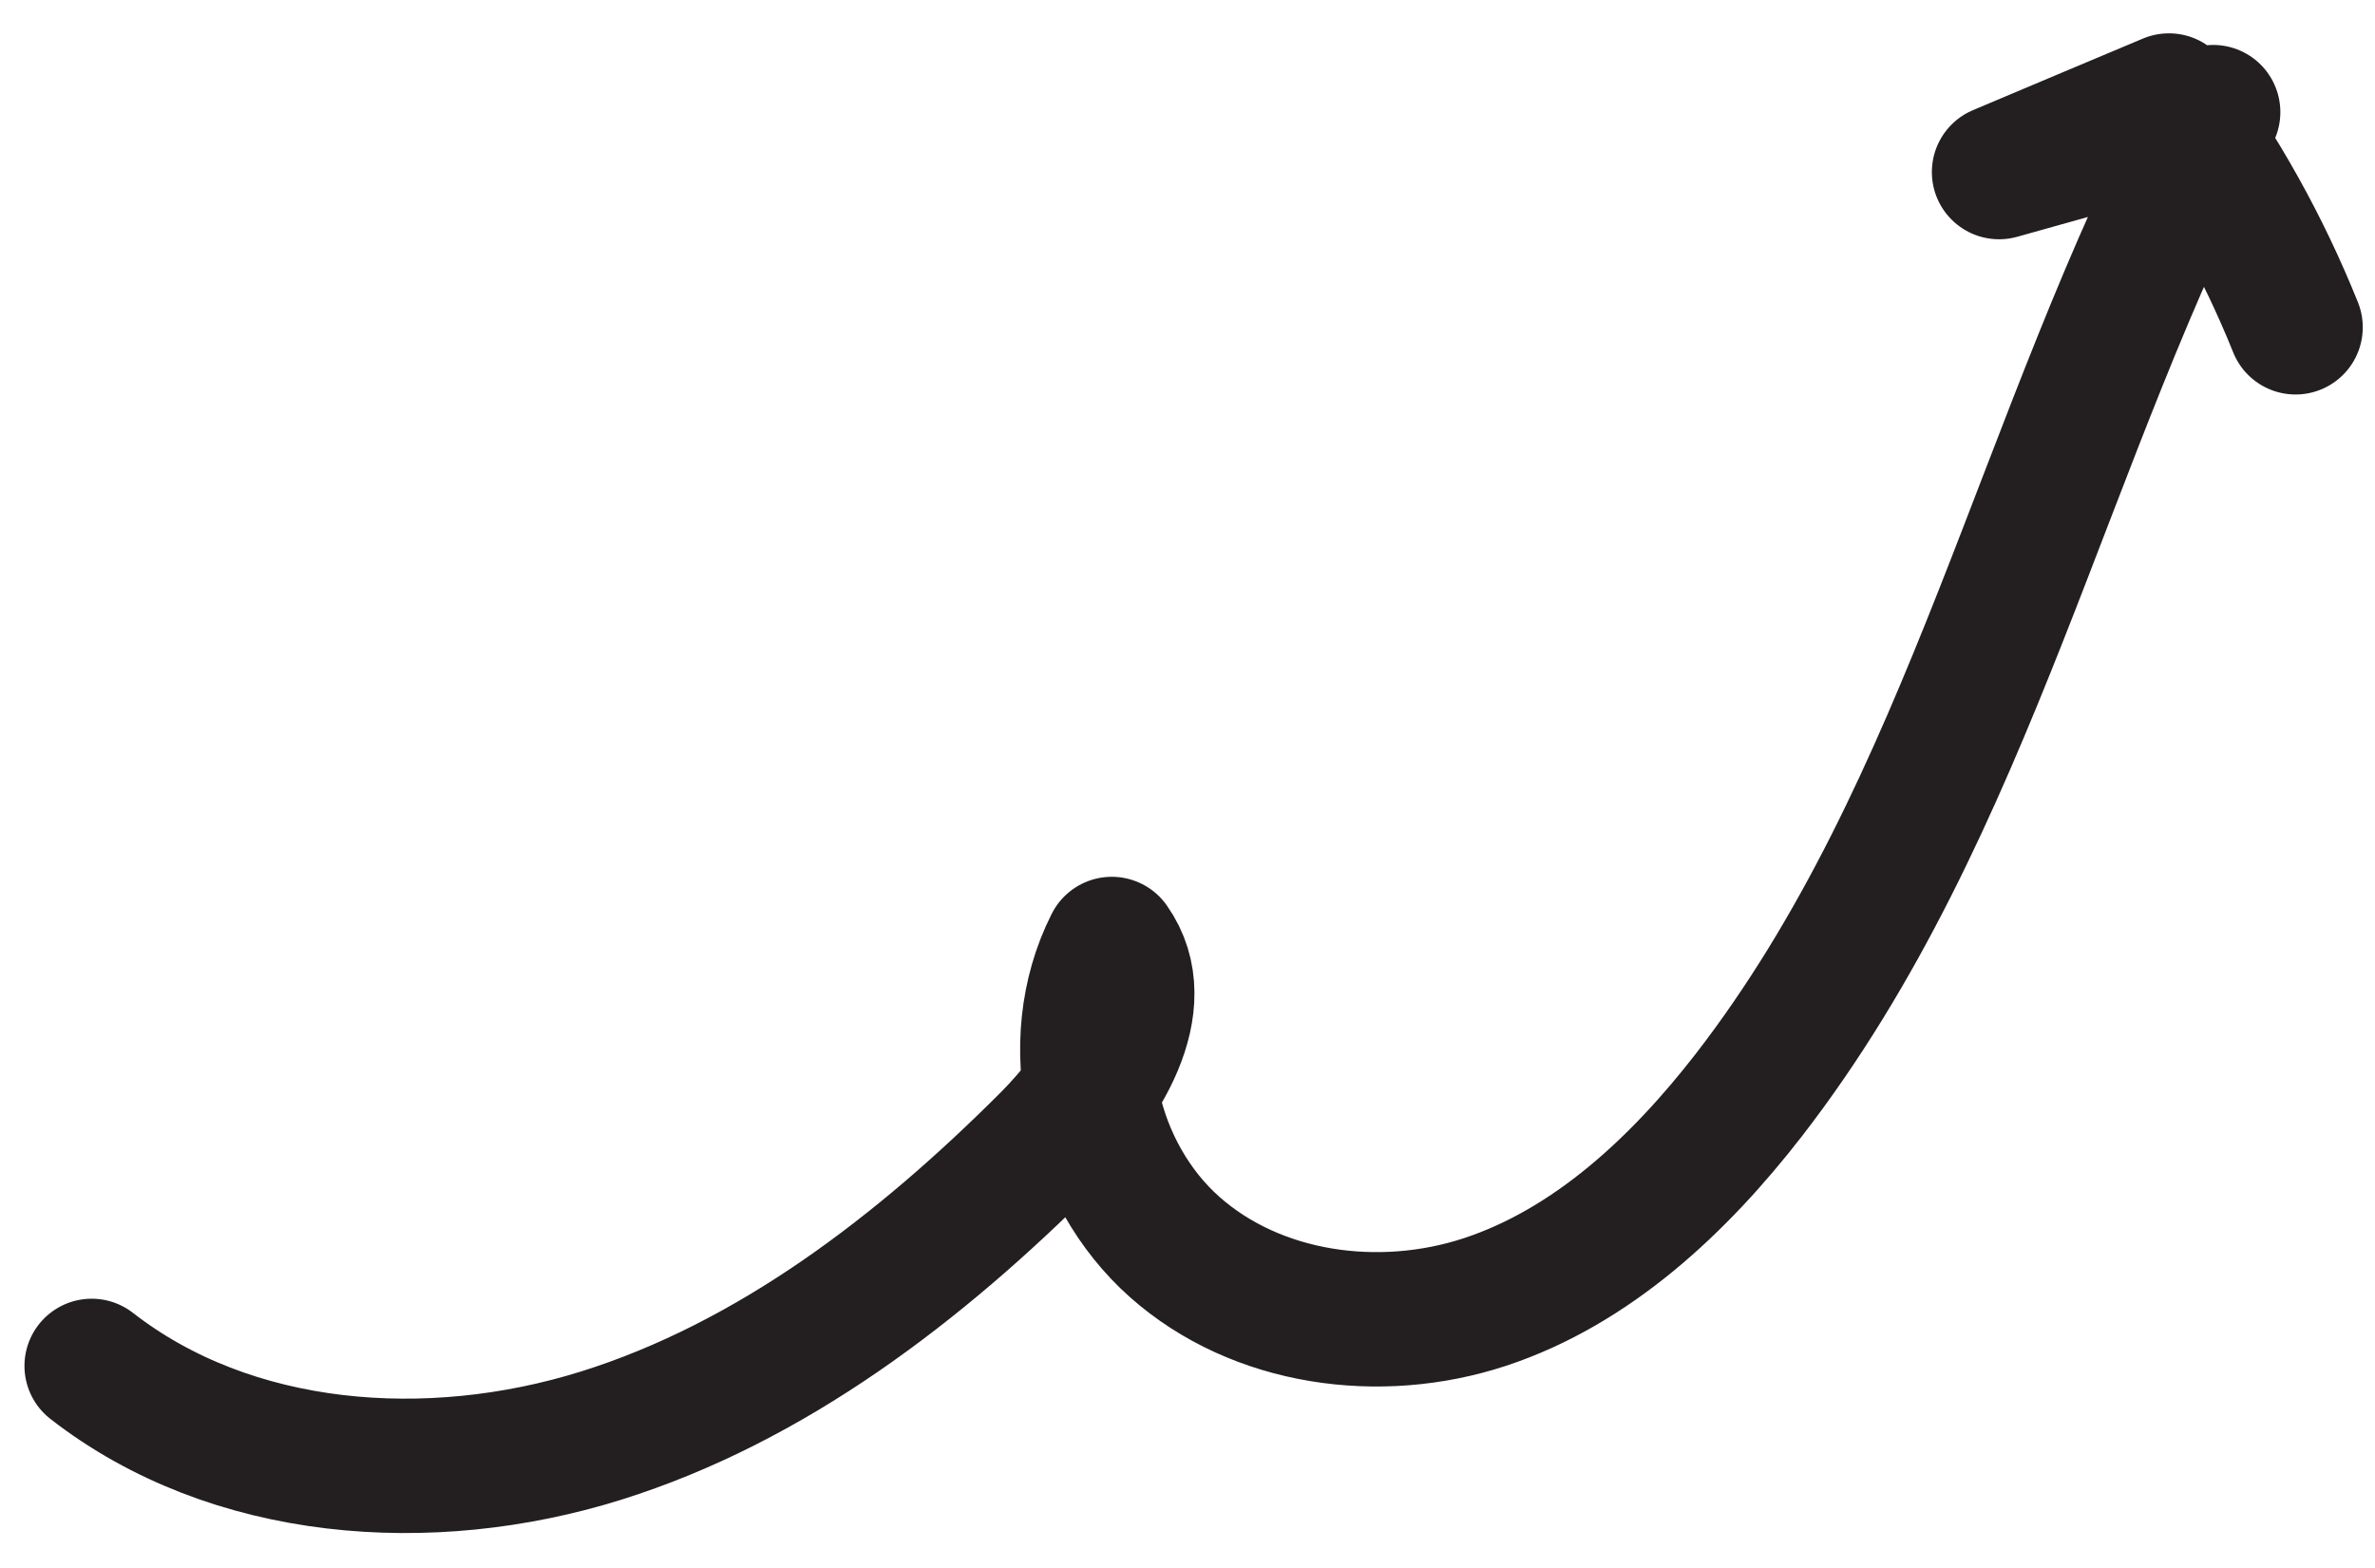 <?xml version="1.0" encoding="UTF-8"?> <svg xmlns="http://www.w3.org/2000/svg" width="53" height="35" viewBox="0 0 53 35" fill="none"><path d="M2.046 30.49C5.168 32.92 9.579 33.242 13.405 32.049C17.226 30.853 20.53 28.31 23.389 25.449C24.573 24.262 25.76 22.419 24.81 21.072C23.681 23.303 24.382 26.208 26.212 27.834C28.042 29.459 30.787 29.839 33.143 29.062C35.529 28.273 37.47 26.451 39.027 24.443C43.989 18.028 45.594 9.675 49.388 2.503C47.793 2.95 46.206 3.394 44.611 3.841C45.874 3.306 47.142 2.774 48.402 2.244C49.552 3.796 50.503 5.505 51.227 7.306" stroke="#231F20" stroke-width="3" stroke-linecap="round" stroke-linejoin="round"></path></svg> 